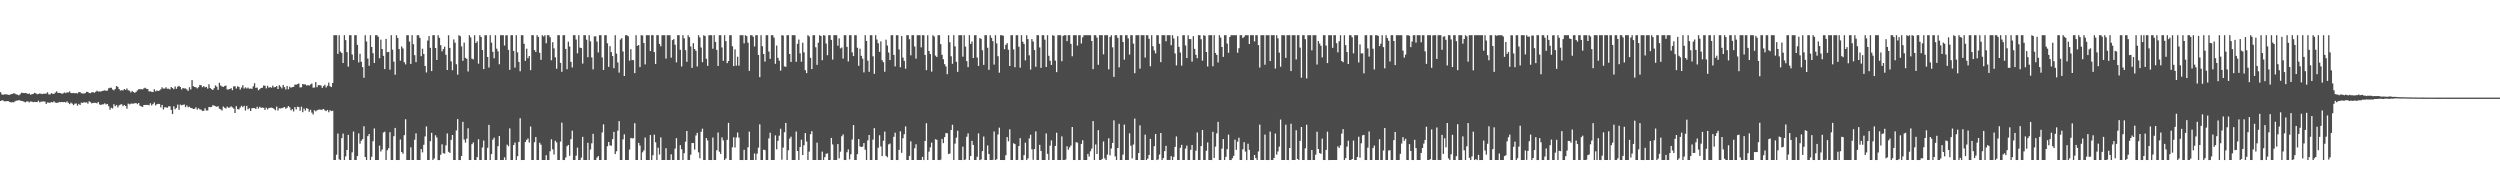 <?xml version="1.0" encoding="UTF-8"?>
<svg xmlns="http://www.w3.org/2000/svg" width="1920" height="150">
  <path d="M0 70.807h1v6.775H0zM1 72.537h1v4.472H1zM2 72.771h1v4.488H2zM3 72.421h1v5.438H3zM4 72.471h1v5.287H4zM5 72.551h1v5.106H5zM6 72.819h1v4.905H6zM7 72.871h1v5.445H7zM8 72.269h1v6.367H8zM9 72.137h1v6.354H9zM10 71.681h1v6.926H10zM11 71.864h1v5.985H11zM12 72.478h1v4.788H12zM13 72.707h1v4.630H13zM14 73.217h1v3.630H14zM15 72.375h1v4.896H15zM16 71.230h1v6.230H16zM17 71.347h1v6.301H17zM18 71.546h1v6.633H18zM19 71.370h1v7.237H19zM20 71.640h1v6.297H20zM21 72.171h1v5.722H21zM22 71.798h1v6.839H22zM23 72.755h1v5.125H23zM24 72.354h1v5.750H24zM25 72.171h1v6.308H25zM26 71.294h1v6.919H26zM27 71.645h1v6.711H27zM28 72.379h1v6.056H28zM29 72.162h1v5.148H29zM30 71.777h1v6.791H30zM31 72.011h1v6.095H31zM32 72.224h1v5.745H32zM33 71.928h1v5.942H33zM34 71.992h1v6.026H34zM35 71.809h1v7.990H35zM36 70.933h1v7.775H36zM37 72.432h1v6.429H37zM38 72.533h1v6.347H38zM39 71.514h1v6.862H39zM40 72.052h1v6.583H40zM41 72.082h1v5.729H41zM42 71.098h1v7.718H42zM43 70.159h1v8.844H43zM44 71.308h1v7.603H44zM45 71.324h1v6.944H45zM46 71.468h1v7.072H46zM47 72.041h1v6.292H47zM48 71.697h1v6.784H48zM49 71.027h1v7.304H49zM50 71.539h1v7.189H50zM51 70.921h1v6.969H51zM52 71.024h1v8.002H52zM53 70.242h1v9.716H53zM54 71.455h1v7.352H54zM55 71.512h1v8.091H55zM56 71.349h1v9.382H56zM57 71.702h1v7.958H57zM58 71.416h1v7.979H58zM59 71.780h1v9.364H59zM60 70.773h1v9.018H60zM61 70.738h1v9.899H61zM62 71.603h1v7.228H62zM63 71.786h1v7.278H63zM64 71.848h1v6.647H64zM65 71.512h1v7.281H65zM66 70.553h1v8.054H66zM67 70.596h1v9.039H67zM68 71.464h1v6.329H68zM69 71.601h1v6.866H69zM70 70.880h1v8.517H70zM71 70.745h1v8.308H71zM72 71.274h1v7.668H72zM73 70.491h1v8.469H73zM74 69.644h1v9.709H74zM75 70.274h1v7.993H75zM76 70.235h1v10.002H76zM77 70.271h1v10.364H77zM78 69.884h1v10.224H78zM79 69.610h1v10.501H79zM80 69.340h1v10.020H80zM81 69.795h1v10.458H81zM82 69.511h1v10.293H82zM83 67.834h1v13.717H83zM84 67.385h1v16.873H84zM85 67.355h1v15.399H85zM86 68.729h1v14.580H86zM87 69.374h1v10.636H87zM88 68.278h1v13.314H88zM89 66.099h1v14.568H89zM90 66.710h1v15.749H90zM91 68.417h1v12.534H91zM92 69.537h1v10.721H92zM93 69.223h1v10.831H93zM94 69.454h1v12.106H94zM95 68.342h1v12.275H95zM96 68.994h1v12.460H96zM97 67.960h1v15.507H97zM98 69.333h1v10.220H98zM99 69.695h1v10.464H99zM100 71.036h1v8.572H100zM101 69.830h1v9.730H101zM102 70.656h1v8.913H102zM103 71.315h1v8.061H103zM104 70.569h1v8.556H104zM105 69.468h1v10.510H105zM106 68.532h1v10.590H106zM107 68.497h1v12.687H107zM108 68.520h1v13.170H108zM109 68.637h1v13.529H109zM110 67.877h1v12.829H110zM111 67.401h1v13.184H111zM112 68.216h1v12.355H112zM113 68.443h1v12.147H113zM114 70.205h1v10.632H114zM115 70.118h1v9.174H115zM116 70.480h1v10.448H116zM117 70.720h1v9.265H117zM118 68.500h1v10.153H118zM119 70.168h1v10.767H119zM120 69.502h1v10.565H120zM121 69.875h1v9.901H121zM122 69.495h1v10.318H122zM123 68.589h1v13.898H123zM124 67.049h1v13.543H124zM125 68.028h1v16.045H125zM126 67.994h1v14.408H126zM127 67.003h1v15.415H127zM128 68.124h1v14.676H128zM129 68.076h1v13.660H129zM130 68.635h1v13.000H130zM131 66.833h1v17.528H131zM132 67.630h1v19.975H132zM133 68.484h1v13.158H133zM134 66.405h1v17.535H134zM135 68.200h1v14.680H135zM136 66.557h1v13.772H136zM137 65.907h1v18.418H137zM138 66.808h1v13.525H138zM139 68.715h1v12.165H139zM140 67.516h1v12.998H140zM141 67.921h1v12.291H141zM142 67.896h1v14.420H142zM143 68.703h1v12.298H143zM144 69.786h1v12.595H144zM145 66.957h1v15.026H145zM146 68.717h1v14.182H146zM147 61.478h1v21.622H147zM148 66.197h1v17.523H148zM149 66.749h1v16.878H149zM150 67.092h1v15.356H150zM151 67.882h1v16.273H151zM152 66.957h1v16.212H152zM153 65.204h1v18.798H153zM154 65.479h1v18.739H154zM155 66.987h1v18.194H155zM156 66.101h1v18.988H156zM157 67.069h1v16.063H157zM158 66.696h1v18.208H158zM159 68.037h1v16.805H159zM160 64.712h1v17.459H160zM161 67.646h1v14.671H161zM162 68.518h1v13.591H162zM163 69.106h1v11.694H163zM164 67.724h1v13.419H164zM165 65.648h1v15.987H165zM166 66.566h1v15.472H166zM167 69.015h1v12.529H167zM168 63.547h1v19.906H168zM169 65.673h1v18.343H169zM170 66.383h1v18.462H170zM171 66.779h1v15.060H171zM172 66.122h1v16.635H172zM173 65.673h1v17.654H173zM174 68.713h1v13.216H174zM175 68.722h1v14.010H175zM176 68.374h1v14.170H176zM177 67.699h1v13.955H177zM178 69.267h1v13.232H178zM179 66.309h1v17.033H179zM180 66.275h1v20.517H180zM181 68.012h1v13.497H181zM182 66.298h1v17.450H182zM183 66.758h1v17.299H183zM184 68.758h1v13.779H184zM185 67.250h1v14.010H185zM186 65.412h1v16.940H186zM187 67.994h1v13.271H187zM188 67.085h1v17.825H188zM189 67.976h1v13.337H189zM190 67.278h1v16.658H190zM191 68.193h1v14.973H191zM192 67.921h1v17.317H192zM193 68.246h1v14.850H193zM194 66.289h1v16.699H194zM195 63.908h1v19.084H195zM196 67.479h1v16.301H196zM197 67.202h1v14.806H197zM198 69.315h1v14.136H198zM199 68.470h1v13.531H199zM200 67.570h1v15.278H200zM201 67.378h1v15.207H201zM202 65.630h1v17.187H202zM203 65.852h1v18.558H203zM204 67.907h1v14.756H204zM205 65.907h1v18.118H205zM206 67.316h1v15.740H206zM207 66.845h1v15.905H207zM208 67.362h1v15.328H208zM209 65.746h1v17.194H209zM210 67.133h1v16.541H210zM211 66.838h1v17.917H211zM212 66.115h1v15.768H212zM213 68.367h1v16.502H213zM214 65.433h1v17.718H214zM215 66.570h1v16.708H215zM216 67.884h1v15.168H216zM217 65.250h1v17.450H217zM218 66.902h1v15.285H218zM219 68.717h1v14.781H219zM220 66.016h1v16.798H220zM221 68.568h1v12.907H221zM222 66.541h1v15.868H222zM223 67.399h1v17.354H223zM224 66.868h1v16.976H224zM225 66.719h1v18.871H225zM226 64.986h1v17.267H226zM227 65.012h1v18.983H227zM228 64.625h1v17.306H228zM229 64.082h1v18.162H229zM230 67.142h1v17.903H230zM231 67.017h1v14.902H231zM232 64.529h1v21.648H232zM233 64.877h1v18.452H233zM234 64.771h1v20.155H234zM235 65.689h1v17.340H235zM236 65.376h1v18.230H236zM237 65.760h1v20.050H237zM238 64.872h1v19.450H238zM239 64.156h1v22.348H239zM240 67.314h1v20.631H240zM241 67.223h1v17.448H241zM242 63.039h1v22.458H242zM243 66.978h1v17.743H243zM244 65.451h1v18.844H244zM245 65.376h1v18.732H245zM246 65.630h1v18.688H246zM247 67.488h1v16.708H247zM248 66.099h1v17.580H248zM249 65.089h1v19.627H249zM250 67.168h1v18.178H250zM251 65.845h1v18.604H251zM252 63.448h1v22.790H252zM253 66.183h1v18.521H253zM254 66.866h1v18.494H254zM255 63.748h1v21.309H255zM256 27.038h1v95.840H256zM257 27.026h1v95.867H257zM258 27.038h1v91.809H258zM259 41.382h1v61.196H259zM260 27.052h1v95.345H260zM261 39.592h1v83.313H261zM262 40.704h1v65.357H262zM263 48.386h1v54.222H263zM264 27.036h1v95.863H264zM265 30.837h1v89.257H265zM266 40.027h1v75.165H266zM267 51.176h1v52.414H267zM268 27.026h1v95.876H268zM269 27.033h1v95.872H269zM270 41.872h1v75.121H270zM271 46.062h1v54.975H271zM272 27.029h1v95.863H272zM273 27.040h1v95.851H273zM274 34.481h1v85.400H274zM275 47.910h1v54.527H275zM276 41.313h1v69.035H276zM277 47.472h1v60.553H277zM278 51.540h1v55.314H278zM279 59.713h1v37.276H279zM280 27.040h1v93.535H280zM281 31.840h1v91.058H281zM282 44.927h1v59.647H282zM283 50.560h1v52.343H283zM284 27.029h1v95.851H284zM285 36.111h1v84.274H285zM286 40.837h1v67.584H286zM287 48.390h1v50.276H287zM288 27.047h1v95.849H288zM289 27.029h1v95.865H289zM290 28.207h1v94.686H290zM291 44.687h1v67.159H291zM292 30.487h1v85.888H292zM293 37.610h1v77.236H293zM294 42.838h1v58.949H294zM295 53.041h1v48.061H295zM296 29.828h1v93.070H296zM297 40.050h1v75.334H297zM298 39.851h1v73.997H298zM299 53.490h1v48.038H299zM300 27.033h1v95.858H300zM301 38.164h1v84.730H301zM302 47.351h1v57.236H302zM303 57.394h1v40.853H303zM304 27.040h1v95.853H304zM305 29.132h1v93.775H305zM306 37.665h1v85.224H306zM307 46.607h1v60.553H307zM308 35.710h1v81.077H308zM309 37.200h1v80.846H309zM310 47.791h1v56.035H310zM311 49.461h1v42.130H311zM312 27.045h1v95.840H312zM313 27.042h1v95.858H313zM314 31.879h1v90.994H314zM315 49.097h1v64.030H315zM316 27.045h1v95.858H316zM317 33.939h1v88.950H317zM318 42.405h1v64.927H318zM319 47.729h1v54.728H319zM320 27.036h1v95.860H320zM321 27.020h1v95.883H321zM322 29.070h1v93.832H322zM323 43.167h1v71.333H323zM324 37.450h1v79.596H324zM325 41.483h1v69.715H325zM326 50.713h1v54.055H326zM327 55.641h1v41.492H327zM328 31.153h1v91.738H328zM329 27.724h1v95.164H329zM330 36.742h1v71.681H330zM331 54.561h1v47.484H331zM332 27.045h1v95.860H332zM333 27.038h1v94.659H333zM334 36.871h1v67.030H334zM335 46.033h1v59.596H335zM336 27.031h1v95.876H336zM337 29.047h1v93.860H337zM338 34.689h1v84.130H338zM339 39.496h1v71.372H339zM340 37.660h1v79.960H340zM341 35.838h1v82.155H341zM342 42.080h1v69.578H342zM343 53.773h1v48.704H343zM344 27.065h1v89.541H344zM345 36.790h1v80.642H345zM346 47.086h1v60.347H346zM347 53.893h1v49.796H347zM348 30.274h1v92.626H348zM349 32.778h1v90.111H349zM350 49.352h1v50.855H350zM351 57.355h1v34.117H351zM352 27.045h1v95.835H352zM353 27.807h1v95.103H353zM354 35.612h1v84.194H354zM355 46.717h1v46.900H355zM356 32.703h1v74.460H356zM357 44.433h1v65.094H357zM358 45.220h1v61.288H358zM359 54.906h1v43.595H359zM360 27.038h1v95.858H360zM361 28.718h1v94.178H361zM362 45.042h1v65.721H362zM363 45.607h1v63.734H363zM364 27.072h1v95.792H364zM365 33.085h1v89.811H365zM366 31.744h1v88.941H366zM367 48.873h1v58.097H367zM368 27.024h1v95.888H368zM369 28.404h1v94.498H369zM370 38.411h1v74.860H370zM371 53.059h1v54.870H371zM372 27.061h1v95.835H372zM373 27.045h1v95.856H373zM374 43.787h1v69.727H374zM375 51.888h1v44.007H375zM376 27.038h1v95.856H376zM377 32.737h1v85.586H377zM378 39.784h1v67.532H378zM379 44.737h1v60.986H379zM380 27.042h1v95.856H380zM381 37.363h1v85.526H381zM382 39.407h1v72.890H382zM383 49.381h1v55.094H383zM384 27.040h1v95.853H384zM385 27.049h1v95.840H385zM386 27.036h1v95.847H386zM387 34.980h1v85.865H387zM388 27.182h1v95.700H388zM389 27.045h1v84.036H389zM390 38.278h1v74.059H390zM391 53.650h1v44.939H391zM392 27.015h1v95.858H392zM393 27.045h1v95.849H393zM394 39.116h1v72.313H394zM395 51.929h1v57.511H395zM396 27.052h1v95.840H396zM397 40.247h1v79.694H397zM398 47.566h1v61.427H398zM399 54.710h1v36.134H399zM400 27.029h1v95.879H400zM401 27.026h1v95.876H401zM402 33.659h1v89.227H402zM403 46.683h1v62.425H403zM404 37.383h1v70.031H404zM405 44.698h1v61.624H405zM406 43.021h1v66.431H406zM407 53.858h1v43.343H407zM408 27.040h1v95.847H408zM409 27.031h1v95.863H409zM410 38.381h1v70.830H410zM411 39.931h1v65.309H411zM412 27.045h1v95.849H412zM413 28.363h1v94.533H413zM414 40.533h1v69.065H414zM415 45.971h1v65.190H415zM416 27.042h1v95.835H416zM417 28.008h1v94.885H417zM418 27.038h1v95.867H418zM419 33.218h1v85.952H419zM420 27.045h1v95.858H420zM421 27.042h1v95.844H421zM422 28.596h1v87.593H422zM423 46.298h1v60.654H423zM424 32.419h1v82.244H424zM425 37.164h1v81.445H425zM426 44.037h1v64.039H426zM427 52.817h1v56.561H427zM428 27.040h1v95.863H428zM429 27.024h1v95.860H429zM430 48.278h1v60.455H430zM431 55.126h1v39.107H431zM432 27.029h1v95.881H432zM433 27.029h1v95.867H433zM434 37.596h1v83.409H434zM435 53.183h1v59.148H435zM436 32.059h1v79.253H436zM437 35.742h1v83.894H437zM438 47.539h1v59.342H438zM439 51.803h1v48.566H439zM440 27.029h1v95.867H440zM441 27.026h1v95.876H441zM442 30.384h1v89.165H442zM443 40.956h1v72.437H443zM444 27.040h1v95.853H444zM445 36.617h1v86.268H445zM446 36.919h1v84.123H446zM447 48.848h1v56.282H447zM448 27.056h1v95.835H448zM449 27.042h1v95.844H449zM450 30.482h1v92.397H450zM451 43.936h1v65.744H451zM452 27.033h1v95.863H452zM453 31.764h1v83.077H453zM454 44.099h1v65.968H454zM455 53.309h1v49.521H455zM456 27.905h1v94.984H456zM457 27.926h1v94.972H457zM458 31.924h1v89.115H458zM459 40.308h1v79.539H459zM460 27.052h1v95.847H460zM461 27.031h1v95.833H461zM462 44.135h1v57.607H462zM463 53.737h1v41.762H463zM464 27.033h1v95.865H464zM465 27.029h1v95.867H465zM466 33.266h1v79.056H466zM467 51.368h1v57.694H467zM468 35.431h1v76.227H468zM469 40.063h1v71.844H469zM470 43.060h1v63.792H470zM471 52.357h1v48.905H471zM472 27.038h1v91.310H472zM473 41.167h1v74.982H473zM474 47.992h1v52.345H474zM475 55.781h1v37.273H475zM476 30.375h1v92.525H476zM477 29.272h1v93.608H477zM478 39.512h1v67.538H478zM479 58.353h1v44.820H479zM480 27.040h1v95.863H480zM481 27.029h1v95.874H481zM482 27.830h1v95.071H482zM483 46.527h1v68.314H483zM484 37.795h1v68.163H484zM485 46.115h1v60.249H485zM486 46.177h1v59.951H486zM487 56.177h1v38.438H487zM488 27.038h1v95.863H488zM489 35.172h1v87.726H489zM490 34.628h1v75.089H490zM491 51.489h1v60.265H491zM492 27.045h1v95.858H492zM493 27.262h1v89.747H493zM494 33.002h1v82.521H494zM495 49.480h1v56.172H495zM496 27.029h1v95.872H496zM497 27.033h1v95.865H497zM498 27.042h1v95.842H498zM499 39.205h1v64.520H499zM500 27.054h1v95.837H500zM501 27.038h1v92.141H501zM502 39.977h1v63.455H502zM503 49.123h1v60.141H503zM504 27.036h1v95.865H504zM505 27.038h1v86.364H505zM506 33.723h1v84.966H506zM507 35.607h1v69.939H507zM508 27.061h1v95.812H508zM509 27.029h1v95.858H509zM510 27.036h1v95.865H510zM511 45.026h1v68.793H511zM512 27.042h1v95.853H512zM513 27.040h1v95.858H513zM514 27.061h1v95.821H514zM515 44.307h1v74.213H515zM516 30.755h1v92.132H516zM517 29.981h1v92.903H517zM518 34.346h1v79.818H518zM519 47.887h1v58.218H519zM520 27.038h1v95.842H520zM521 27.026h1v95.874H521zM522 38.239h1v73.244H522zM523 51.043h1v63.560H523zM524 27.047h1v95.844H524zM525 29.430h1v88.241H525zM526 38.567h1v70.242H526zM527 47.443h1v53.169H527zM528 27.029h1v95.865H528zM529 28.562h1v94.341H529zM530 35.676h1v83.176H530zM531 52.098h1v57.735H531zM532 33.112h1v76.767H532zM533 37.642h1v77.195H533zM534 39.038h1v64.980H534zM535 51.036h1v50.999H535zM536 27.029h1v89.946H536zM537 28.793h1v92.734H537zM538 36.484h1v64.677H538zM539 47.724h1v51.109H539zM540 27.026h1v95.860H540zM541 27.690h1v95.206H541zM542 45.179h1v60.860H542zM543 50.608h1v57.246H543zM544 27.054h1v95.849H544zM545 27.042h1v95.856H545zM546 27.042h1v95.865H546zM547 37.413h1v68.237H547zM548 27.040h1v95.851H548zM549 32.208h1v90.685H549zM550 38.335h1v77.087H550zM551 50.654h1v51.118H551zM552 27.049h1v89.479H552zM553 27.040h1v91.182H553zM554 36.468h1v69.065H554zM555 46.692h1v61.148H555zM556 27.049h1v95.842H556zM557 31.606h1v90.076H557zM558 48.484h1v58.949H558zM559 46.832h1v47.509H559zM560 27.029h1v95.867H560zM561 27.024h1v95.881H561zM562 35.520h1v77.637H562zM563 50.743h1v54.703H563zM564 37.862h1v75.458H564zM565 50.359h1v55.190H565zM566 43.549h1v58.248H566zM567 50.457h1v55.229H567zM568 27.038h1v95.858H568zM569 27.036h1v95.869H569zM570 27.029h1v95.879H570zM571 33.270h1v81.800H571zM572 27.045h1v95.849H572zM573 27.699h1v95.203H573zM574 32.783h1v80.331H574zM575 54.417h1v46.690H575zM576 27.061h1v95.844H576zM577 27.031h1v95.865H577zM578 28.194h1v94.700H578zM579 35.671h1v82.173H579zM580 27.045h1v95.853H580zM581 27.022h1v91.019H581zM582 42.192h1v71.228H582zM583 59.216h1v36.269H583zM584 27.068h1v95.819H584zM585 35.463h1v87.421H585zM586 41.473h1v73.480H586zM587 47.317h1v67.985H587zM588 27.052h1v95.847H588zM589 27.031h1v95.853H589zM590 39.567h1v66.698H590zM591 45.225h1v56.703H591zM592 27.022h1v95.883H592zM593 27.026h1v95.872H593zM594 28.910h1v93.981H594zM595 48.983h1v54.993H595zM596 34.994h1v79.708H596zM597 44.417h1v63.737H597zM598 46.662h1v57.532H598zM599 54.288h1v44.604H599zM600 27.036h1v95.609H600zM601 27.264h1v86.119H601zM602 50.974h1v50.624H602zM603 51.345h1v43.048H603zM604 27.047h1v95.831H604zM605 27.024h1v88.396H605zM606 41.448h1v64.982H606zM607 47.559h1v57.385H607zM608 27.038h1v95.858H608zM609 27.029h1v95.867H609zM610 27.024h1v95.869H610zM611 47.482h1v53.549H611zM612 33.630h1v82.356H612zM613 30.341h1v92.553H613zM614 40.984h1v71.931H614zM615 47.379h1v59.951H615zM616 32.819h1v86.256H616zM617 40.199h1v71.386H617zM618 53.922h1v48.267H618zM619 56.161h1v52.512H619zM620 27.049h1v95.851H620zM621 27.940h1v88.483H621zM622 44.378h1v58.708H622zM623 53.034h1v47.731H623zM624 27.024h1v95.867H624zM625 27.033h1v95.860H625zM626 36.287h1v86.600H626zM627 49.809h1v59.750H627zM628 32.840h1v90.056H628zM629 27.029h1v95.867H629zM630 27.658h1v95.238H630zM631 46.236h1v70.219H631zM632 27.031h1v95.872H632zM633 27.340h1v93.317H633zM634 33.458h1v84.666H634zM635 42.382h1v75.398H635zM636 27.042h1v95.860H636zM637 27.042h1v95.851H637zM638 30.679h1v75.252H638zM639 45.786h1v65.165H639zM640 27.047h1v95.856H640zM641 27.040h1v95.849H641zM642 27.031h1v95.805H642zM643 35.090h1v75.561H643zM644 29.480h1v92.111H644zM645 37.161h1v79.328H645zM646 36.447h1v68.211H646zM647 45.003h1v58.223H647zM648 27.036h1v95.856H648zM649 27.040h1v95.872H649zM650 35.973h1v80.958H650zM651 47.134h1v67.628H651zM652 27.036h1v95.359H652zM653 27.036h1v91.427H653zM654 40.219h1v66.941H654zM655 43.053h1v52.984H655zM656 27.024h1v95.876H656zM657 27.040h1v95.860H657zM658 36.637h1v81.745H658zM659 50.542h1v56.243H659zM660 37.422h1v75.037H660zM661 42.865h1v70.095H661zM662 45.028h1v67.573H662zM663 55.625h1v54.268H663zM664 27.052h1v87.948H664zM665 31.462h1v91.427H665zM666 46.614h1v61.219H666zM667 55.131h1v48.528H667zM668 27.033h1v95.858H668zM669 27.040h1v95.858H669zM670 43.268h1v63.977H670zM671 56.733h1v41.670H671zM672 27.038h1v95.849H672zM673 30.338h1v92.558H673zM674 33.247h1v80.202H674zM675 39.848h1v64.059H675zM676 31.812h1v80.672H676zM677 46.214h1v73.688H677zM678 47.768h1v60.338H678zM679 55.067h1v45.985H679zM680 30.441h1v89.285H680zM681 34.991h1v85.732H681zM682 40.340h1v70.557H682zM683 46.113h1v64.137H683zM684 27.045h1v95.847H684zM685 27.033h1v95.863H685zM686 42.144h1v62.901H686zM687 50.995h1v50.887H687zM688 27.033h1v95.867H688zM689 27.036h1v95.876H689zM690 37.967h1v77.151H690zM691 51.656h1v49.139H691zM692 27.647h1v89.774H692zM693 44.220h1v61.993H693zM694 46.740h1v56.307H694zM695 52.730h1v44.339H695zM696 27.022h1v95.872H696zM697 27.036h1v95.865H697zM698 30.087h1v89.630H698zM699 42.503h1v66.064H699zM700 27.020h1v95.879H700zM701 27.031h1v95.858H701zM702 35.660h1v78.200H702zM703 45.019h1v65.778H703zM704 27.052h1v95.842H704zM705 27.045h1v95.844H705zM706 27.045h1v95.833H706zM707 36.399h1v86.483H707zM708 27.033h1v93.427H708zM709 27.047h1v95.860H709zM710 42.188h1v66.090H710zM711 53.870h1v40.732H711zM712 27.068h1v95.808H712zM713 39.143h1v77.353H713zM714 41.501h1v71.693H714zM715 54.987h1v54.531H715zM716 27.033h1v95.863H716zM717 27.997h1v94.892H717zM718 42.714h1v64.172H718zM719 43.787h1v63.641H719zM720 27.029h1v95.874H720zM721 27.022h1v95.890H721zM722 33.904h1v88.701H722zM723 42.105h1v64.600H723zM724 45.534h1v64.417H724zM725 49.278h1v56.058H725zM726 50.979h1v51.242H726zM727 56.989h1v45.300H727zM728 27.042h1v91.290H728zM729 32.437h1v85.490H729zM730 43.201h1v56.653H730zM731 49.020h1v46.815H731zM732 27.058h1v95.837H732zM733 35.575h1v74.723H733zM734 47.459h1v58.216H734zM735 55.209h1v45.197H735zM736 27.033h1v95.860H736zM737 27.031h1v95.872H737zM738 27.029h1v95.879H738zM739 43.540h1v69.079H739zM740 27.038h1v95.856H740zM741 35.815h1v86.691H741zM742 46.930h1v58.083H742zM743 51.567h1v50.874H743zM744 27.040h1v95.828H744zM745 33.746h1v86.064H745zM746 31.853h1v76.325H746zM747 44.545h1v66.767H747zM748 27.029h1v95.865H748zM749 27.040h1v95.847H749zM750 44.195h1v76.213H750zM751 50.638h1v51.801H751zM752 29.187h1v93.725H752zM753 29.887h1v92.596H753zM754 38.619h1v77.442H754zM755 49.800h1v55.046H755zM756 27.054h1v95.840H756zM757 27.038h1v95.865H757zM758 36.653h1v75.048H758zM759 53.636h1v64.668H759zM760 27.033h1v95.858H760zM761 29.052h1v93.846H761zM762 31.588h1v91.177H762zM763 49.626h1v51.338H763zM764 27.054h1v95.828H764zM765 33.330h1v88.992H765zM766 43.163h1v60.123H766zM767 55.795h1v42.254H767zM768 27.049h1v95.844H768zM769 27.036h1v95.860H769zM770 27.461h1v95.446H770zM771 37.786h1v85.098H771zM772 34.433h1v84.828H772zM773 33.142h1v72.114H773zM774 38.191h1v70.340H774zM775 50.679h1v48.637H775zM776 27.042h1v95.833H776zM777 27.058h1v95.842H777zM778 37.960h1v72.057H778zM779 51.622h1v59.097H779zM780 27.045h1v95.860H780zM781 27.038h1v95.815H781zM782 35.834h1v76.334H782zM783 51.965h1v54.131H783zM784 27.040h1v95.853H784zM785 32.046h1v90.864H785zM786 33.758h1v85.380H786zM787 46.335h1v63.245H787zM788 27.045h1v95.847H788zM789 29.990h1v91.642H789zM790 42.483h1v63.789H790zM791 53.426h1v50.047H791zM792 29.981h1v84.743H792zM793 31.911h1v90.811H793zM794 38.473h1v76.005H794zM795 51.306h1v49.633H795zM796 27.036h1v95.860H796zM797 27.040h1v95.858H797zM798 36.449h1v74.799H798zM799 52.142h1v63.778H799zM800 27.033h1v95.849H800zM801 27.031h1v95.860H801zM802 30.448h1v92.438H802zM803 51.466h1v51.020H803zM804 27.036h1v91.148H804zM805 42.840h1v80.045H805zM806 46.639h1v65.250H806zM807 49.855h1v57.960H807zM808 27.038h1v95.853H808zM809 27.502h1v95.393H809zM810 46.536h1v65.552H810zM811 55.387h1v46.539H811zM812 27.026h1v95.872H812zM813 27.038h1v95.849H813zM814 27.026h1v95.872H814zM815 47.012h1v57.719H815zM816 27.544h1v95.359H816zM817 27.026h1v95.879H817zM818 27.031h1v95.510H818zM819 31.586h1v80.736H819zM820 27.029h1v87.991H820zM821 27.033h1v86.160H821zM822 33.669h1v78.115H822zM823 43.192h1v54.362H823zM824 27.038h1v95.826H824zM825 27.026h1v95.885H825zM826 27.024h1v82.173H826zM827 34.987h1v74.588H827zM828 27.026h1v95.872H828zM829 27.022h1v95.883H829zM830 33.373h1v77.177H830zM831 28.656h1v79.058H831zM832 27.040h1v95.831H832zM833 27.040h1v95.858H833zM834 27.040h1v95.860H834zM835 27.042h1v91.106H835zM836 27.033h1v93.230H836zM837 27.036h1v89.152H837zM838 31.492h1v82.608H838zM839 53.114h1v39.855H839zM840 27.045h1v95.849H840zM841 27.033h1v83.908H841zM842 28.873h1v89.408H842zM843 49.752h1v50.258H843zM844 27.033h1v95.856H844zM845 27.029h1v95.874H845zM846 27.029h1v94.961H846zM847 41.707h1v66.932H847zM848 27.029h1v94.565H848zM849 27.031h1v95.869H849zM850 27.029h1v91.692H850zM851 53.265h1v52.966H851zM852 28.340h1v90.999H852zM853 27.036h1v87.030H853zM854 36.369h1v73.418H854zM855 59.040h1v33.394H855zM856 27.038h1v93.056H856zM857 27.033h1v95.858H857zM858 29.066h1v84.586H858zM859 51.762h1v43.341H859zM860 27.038h1v95.863H860zM861 27.031h1v95.858H861zM862 32.197h1v86.520H862zM863 45.840h1v49.855H863zM864 27.029h1v95.872H864zM865 27.026h1v95.869H865zM866 29.503h1v93.393H866zM867 41.895h1v60.546H867zM868 27.026h1v84.874H868zM869 27.038h1v94.629H869zM870 33.495h1v77.511H870zM871 56.234h1v34.829H871zM872 27.040h1v95.851H872zM873 27.031h1v95.865H873zM874 27.042h1v90.523H874zM875 52.679h1v43.586H875zM876 27.026h1v95.849H876zM877 27.026h1v95.869H877zM878 27.024h1v95.874H878zM879 44.250h1v59.150H879zM880 27.038h1v95.860H880zM881 27.026h1v94.755H881zM882 29.775h1v89.236H882zM883 50.869h1v55.788H883zM884 27.040h1v95.837H884zM885 35.534h1v87.366H885zM886 38.715h1v73.560H886zM887 41.025h1v61.903H887zM888 27.047h1v95.863H888zM889 27.045h1v95.432H889zM890 33.652h1v85.069H890zM891 47.704h1v54.435H891zM892 27.026h1v95.860H892zM893 27.033h1v94.366H893zM894 27.038h1v89.051H894zM895 31.709h1v80.257H895zM896 27.047h1v95.849H896zM897 27.047h1v95.801H897zM898 27.042h1v95.831H898zM899 34.733h1v85.167H899zM900 27.036h1v95.858H900zM901 29.544h1v90.935H901zM902 41.061h1v71.738H902zM903 50.212h1v54.607H903zM904 27.779h1v95.080H904zM905 36.001h1v86.879H905zM906 40.372h1v73.116H906zM907 50.384h1v60.864H907zM908 27.029h1v95.869H908zM909 27.038h1v95.849H909zM910 34.937h1v79.163H910zM911 44.529h1v67.303H911zM912 27.029h1v95.869H912zM913 30.013h1v92.885H913zM914 30.052h1v84.972H914zM915 47.319h1v64.043H915zM916 27.740h1v95.144H916zM917 37.509h1v85.377H917zM918 42.089h1v73.613H918zM919 44.687h1v57.058H919zM920 27.045h1v95.856H920zM921 27.022h1v95.863H921zM922 30.132h1v82.068H922zM923 46.525h1v53.329H923zM924 27.049h1v95.835H924zM925 27.477h1v95.419H925zM926 39.922h1v75.822H926zM927 51.041h1v58.351H927zM928 27.042h1v95.856H928zM929 27.029h1v95.863H929zM930 27.038h1v95.872H930zM931 50.885h1v50.329H931zM932 27.036h1v94.254H932zM933 40.638h1v71.970H933zM934 42.171h1v60.294H934zM935 47.955h1v45.621H935zM936 27.015h1v95.885H936zM937 28.853h1v94.038H937zM938 36.081h1v78.040H938zM939 43.698h1v63.130H939zM940 27.029h1v95.867H940zM941 27.038h1v93.418H941zM942 33.481h1v81.093H942zM943 40.562h1v62.817H943zM944 28.413h1v94.444H944zM945 27.031h1v95.876H945zM946 27.017h1v94.556H946zM947 27.036h1v92.651H947zM948 27.038h1v80.246H948zM949 27.045h1v88.049H949zM950 40.521h1v68.294H950zM951 37.035h1v68.754H951zM952 27.031h1v95.863H952zM953 27.026h1v95.872H953zM954 29.258h1v85.423H954zM955 28.278h1v80.942H955zM956 27.024h1v89.392H956zM957 27.031h1v95.879H957zM958 27.036h1v83.343H958zM959 33.804h1v81.262H959zM960 27.042h1v95.844H960zM961 27.026h1v95.869H961zM962 27.029h1v95.876H962zM963 31.780h1v87.252H963zM964 27.040h1v94.421H964zM965 27.031h1v95.867H965zM966 34.662h1v81.672H966zM967 51.855h1v43.858H967zM968 27.033h1v95.858H968zM969 27.031h1v95.851H969zM970 27.040h1v95.849H970zM971 49.704h1v53.668H971zM972 27.031h1v95.863H972zM973 27.033h1v95.876H973zM974 27.031h1v95.867H974zM975 46.875h1v54.172H975zM976 27.033h1v95.851H976zM977 27.026h1v95.876H977zM978 27.020h1v94.318H978zM979 52.634h1v49.924H979zM980 27.045h1v91.690H980zM981 29.455h1v86.870H981zM982 40.416h1v72.160H982zM983 51.270h1v40.551H983zM984 27.017h1v95.883H984zM985 27.026h1v95.867H985zM986 27.120h1v95.773H986zM987 44.451h1v51.315H987zM988 27.038h1v95.863H988zM989 27.026h1v95.881H989zM990 27.054h1v86.609H990zM991 54.568h1v40.457H991zM992 27.029h1v95.856H992zM993 27.029h1v95.869H993zM994 27.029h1v95.872H994zM995 45.655h1v54.387H995zM996 27.029h1v95.027H996zM997 27.029h1v95.869H997zM998 36.575h1v71.619H998zM999 59.637h1v37.898H999zM1000 27.038h1v95.856H1000zM1001 27.031h1v95.860H1001zM1002 30.112h1v83.830H1002zM1003 60.201h1v35.607H1003zM1004 27.038h1v95.863H1004zM1005 27.031h1v95.881H1005zM1006 27.029h1v95.867H1006zM1007 38.672h1v76.543H1007zM1008 27.022h1v95.874H1008zM1009 27.036h1v95.860H1009zM1010 27.029h1v91.756H1010zM1011 49.587h1v51.585H1011zM1012 31.467h1v82.988H1012zM1013 33.430h1v84.112H1013zM1014 35.193h1v82.931H1014zM1015 44.076h1v62.377H1015zM1016 27.033h1v95.858H1016zM1017 27.038h1v95.869H1017zM1018 34.943h1v80.230H1018zM1019 48.427h1v52.693H1019zM1020 27.029h1v95.881H1020zM1021 27.029h1v95.879H1021zM1022 27.026h1v95.869H1022zM1023 36.710h1v86.179H1023zM1024 27.047h1v95.815H1024zM1025 27.047h1v95.853H1025zM1026 33.186h1v89.676H1026zM1027 40.171h1v72.272H1027zM1028 31.622h1v81.949H1028zM1029 27.042h1v84.592H1029zM1030 46.873h1v55.710H1030zM1031 47.756h1v51.421H1031zM1032 27.049h1v95.840H1032zM1033 34.666h1v86.838H1033zM1034 39.944h1v72.679H1034zM1035 49.162h1v58.894H1035zM1036 27.045h1v95.853H1036zM1037 27.026h1v95.867H1037zM1038 28.631h1v93.498H1038zM1039 40.945h1v67.033H1039zM1040 27.026h1v95.874H1040zM1041 27.033h1v95.872H1041zM1042 27.040h1v93.521H1042zM1043 47.997h1v57.037H1043zM1044 34.101h1v87.028H1044zM1045 41.034h1v68.996H1045zM1046 40.938h1v62.977H1046zM1047 56.337h1v47.225H1047zM1048 27.038h1v95.869H1048zM1049 27.038h1v95.860H1049zM1050 37.168h1v76.236H1050zM1051 43.462h1v57.491H1051zM1052 27.040h1v95.849H1052zM1053 27.036h1v95.853H1053zM1054 37.427h1v76.300H1054zM1055 53.368h1v58.436H1055zM1056 27.040h1v95.847H1056zM1057 27.040h1v95.858H1057zM1058 27.528h1v95.361H1058zM1059 35.387h1v71.496H1059zM1060 33.559h1v89.344H1060zM1061 27.033h1v95.865H1061zM1062 36.218h1v79.360H1062zM1063 52.492h1v45.829H1063zM1064 27.031h1v95.835H1064zM1065 29.219h1v93.663H1065zM1066 31.284h1v84.306H1066zM1067 47.264h1v68.069H1067zM1068 27.042h1v95.853H1068zM1069 27.045h1v95.849H1069zM1070 31.474h1v76.135H1070zM1071 49.981h1v51.336H1071zM1072 27.038h1v95.853H1072zM1073 27.033h1v95.867H1073zM1074 27.031h1v95.860H1074zM1075 27.038h1v91.070H1075zM1076 27.052h1v83.171H1076zM1077 38.869h1v66.495H1077zM1078 44.218h1v63.904H1078zM1079 41.917h1v64.682H1079zM1080 27.063h1v95.805H1080zM1081 27.022h1v95.888H1081zM1082 27.512h1v83.187H1082zM1083 36.216h1v79.687H1083zM1084 31.881h1v91.022H1084zM1085 27.031h1v95.881H1085zM1086 27.031h1v80.347H1086zM1087 32.716h1v81.065H1087zM1088 27.033h1v95.867H1088zM1089 27.038h1v95.867H1089zM1090 27.033h1v95.865H1090zM1091 32.453h1v85.043H1091zM1092 27.036h1v86.625H1092zM1093 27.063h1v83.221H1093zM1094 39.407h1v68.072H1094zM1095 49.031h1v48.296H1095zM1096 27.040h1v95.858H1096zM1097 27.036h1v95.844H1097zM1098 27.040h1v95.238H1098zM1099 52.094h1v47.351H1099zM1100 27.177h1v95.712H1100zM1101 27.036h1v95.860H1101zM1102 27.029h1v95.869H1102zM1103 45.271h1v52.629H1103zM1104 27.033h1v95.805H1104zM1105 27.029h1v95.867H1105zM1106 27.042h1v95.853H1106zM1107 38.246h1v65.357H1107zM1108 28.182h1v89.983H1108zM1109 27.857h1v78.344H1109zM1110 30.560h1v82.590H1110zM1111 50.294h1v44.193H1111zM1112 27.024h1v94.684H1112zM1113 27.036h1v95.863H1113zM1114 30.233h1v88.248H1114zM1115 51.508h1v52.018H1115zM1116 27.042h1v95.847H1116zM1117 27.031h1v95.860H1117zM1118 31.604h1v88.367H1118zM1119 53.886h1v41.503H1119zM1120 27.036h1v95.860H1120zM1121 27.040h1v95.863H1121zM1122 27.040h1v95.860H1122zM1123 33.547h1v71.217H1123zM1124 29.965h1v85.515H1124zM1125 27.031h1v95.863H1125zM1126 27.896h1v84.469H1126zM1127 47.312h1v47.205H1127zM1128 27.045h1v94.192H1128zM1129 27.033h1v95.860H1129zM1130 27.026h1v93.139H1130zM1131 54.023h1v47.083H1131zM1132 27.033h1v95.853H1132zM1133 27.031h1v95.132H1133zM1134 27.042h1v95.865H1134zM1135 27.040h1v91.882H1135zM1136 27.015h1v95.895H1136zM1137 27.024h1v95.874H1137zM1138 27.020h1v95.885H1138zM1139 38.917h1v69.040H1139zM1140 27.033h1v88.552H1140zM1141 31.116h1v87.666H1141zM1142 42.389h1v67.980H1142zM1143 46.301h1v50.718H1143zM1144 27.033h1v95.869H1144zM1145 27.029h1v95.869H1145zM1146 35.337h1v79.218H1146zM1147 55.215h1v42.593H1147zM1148 27.026h1v95.860H1148zM1149 27.480h1v95.409H1149zM1150 27.036h1v95.860H1150zM1151 27.033h1v90.905H1151zM1152 27.061h1v95.835H1152zM1153 27.036h1v95.860H1153zM1154 28.006h1v94.897H1154zM1155 43.659h1v76.270H1155zM1156 32.183h1v87.060H1156zM1157 41.364h1v67.165H1157zM1158 39.846h1v65.579H1158zM1159 51.297h1v52.094H1159zM1160 27.036h1v95.851H1160zM1161 27.175h1v95.709H1161zM1162 41.071h1v71.674H1162zM1163 51.624h1v57.152H1163zM1164 27.031h1v95.856H1164zM1165 27.033h1v94.524H1165zM1166 35.722h1v76.849H1166zM1167 50.288h1v46.268H1167zM1168 27.033h1v95.872H1168zM1169 27.042h1v95.856H1169zM1170 27.029h1v95.863H1170zM1171 41.794h1v73.753H1171zM1172 27.086h1v95.695H1172zM1173 28.173h1v87.765H1173zM1174 28.116h1v80.388H1174zM1175 49.741h1v53.645H1175zM1176 27.269h1v95.625H1176zM1177 27.274h1v94.089H1177zM1178 37.006h1v78.248H1178zM1179 48.473h1v56.898H1179zM1180 27.040h1v95.872H1180zM1181 27.047h1v95.840H1181zM1182 41.943h1v64.142H1182zM1183 57.042h1v52.288H1183zM1184 27.049h1v95.819H1184zM1185 27.022h1v95.865H1185zM1186 28.997h1v91.205H1186zM1187 39.038h1v74.991H1187zM1188 27.058h1v95.835H1188zM1189 30.645h1v92.253H1189zM1190 35.129h1v76.401H1190zM1191 42.018h1v65.208H1191zM1192 27.205h1v95.684H1192zM1193 27.033h1v95.863H1193zM1194 38.514h1v78.722H1194zM1195 52.883h1v54.504H1195zM1196 27.047h1v95.851H1196zM1197 29.006h1v86.790H1197zM1198 36.612h1v79.493H1198zM1199 46.486h1v54.211H1199zM1200 29.997h1v92.903H1200zM1201 27.026h1v95.876H1201zM1202 27.038h1v92.899H1202zM1203 27.036h1v88.607H1203zM1204 27.040h1v81.123H1204zM1205 29.469h1v78.836H1205zM1206 29.974h1v79.594H1206zM1207 42.815h1v56.667H1207zM1208 27.029h1v95.874H1208zM1209 27.033h1v95.863H1209zM1210 30.691h1v77.268H1210zM1211 31.943h1v78.680H1211zM1212 27.038h1v95.812H1212zM1213 27.029h1v95.876H1213zM1214 30.661h1v74.643H1214zM1215 38.839h1v65.350H1215zM1216 27.042h1v95.856H1216zM1217 27.029h1v95.874H1217zM1218 27.036h1v95.597H1218zM1219 31.510h1v87.669H1219zM1220 27.040h1v91.589H1220zM1221 27.956h1v82.896H1221zM1222 37.711h1v70.200H1222zM1223 52.384h1v42.162H1223zM1224 27.045h1v95.844H1224zM1225 27.029h1v89.182H1225zM1226 27.033h1v95.831H1226zM1227 46.577h1v59.546H1227zM1228 27.033h1v95.819H1228zM1229 27.036h1v95.872H1229zM1230 27.017h1v92.539H1230zM1231 50.484h1v51.162H1231zM1232 27.045h1v95.826H1232zM1233 27.026h1v95.872H1233zM1234 27.029h1v95.863H1234zM1235 48.182h1v52.698H1235zM1236 27.033h1v95.844H1236zM1237 27.033h1v84.460H1237zM1238 34.522h1v75.048H1238zM1239 57.259h1v38.500H1239zM1240 27.022h1v95.865H1240zM1241 27.033h1v95.860H1241zM1242 29.908h1v91.763H1242zM1243 49.324h1v47.257H1243zM1244 27.029h1v95.851H1244zM1245 27.033h1v95.865H1245zM1246 28.741h1v91.024H1246zM1247 47.955h1v49.425H1247zM1248 27.031h1v95.874H1248zM1249 27.033h1v95.872H1249zM1250 27.029h1v95.863H1250zM1251 43.865h1v63.540H1251zM1252 28.841h1v92.157H1252zM1253 27.040h1v90.848H1253zM1254 30.771h1v79.770H1254zM1255 59.612h1v33.062H1255zM1256 27.029h1v95.858H1256zM1257 27.029h1v95.837H1257zM1258 33.069h1v81.688H1258zM1259 57.294h1v37.257H1259zM1260 27.036h1v95.837H1260zM1261 27.031h1v95.876H1261zM1262 27.029h1v95.879H1262zM1263 42.604h1v70.901H1263zM1264 27.036h1v95.851H1264zM1265 27.026h1v95.874H1265zM1266 27.029h1v95.867H1266zM1267 39.267h1v69.038H1267zM1268 27.036h1v95.851H1268zM1269 28.493h1v94.409H1269zM1270 37.340h1v70.399H1270zM1271 48.239h1v50.500H1271zM1272 27.036h1v95.853H1272zM1273 27.022h1v94.791H1273zM1274 33.115h1v85.018H1274zM1275 47.445h1v58.260H1275zM1276 27.031h1v95.869H1276zM1277 27.049h1v95.853H1277zM1278 27.036h1v95.860H1278zM1279 29.807h1v89.168H1279zM1280 27.040h1v95.847H1280zM1281 27.049h1v95.840H1281zM1282 27.058h1v90.493H1282zM1283 38.839h1v73.251H1283zM1284 35.271h1v80.310H1284zM1285 31.723h1v85.787H1285zM1286 41.645h1v64.986H1286zM1287 53.883h1v49.780H1287zM1288 28.315h1v94.551H1288zM1289 42.831h1v78.831H1289zM1290 44.032h1v61.086H1290zM1291 54.533h1v47.372H1291zM1292 27.042h1v95.858H1292zM1293 35.156h1v85.066H1293zM1294 44.568h1v58.209H1294zM1295 45.770h1v46.143H1295zM1296 27.033h1v95.863H1296zM1297 31.590h1v91.294H1297zM1298 38.596h1v81.283H1298zM1299 47.273h1v63.673H1299zM1300 31.961h1v85.540H1300zM1301 30.297h1v87.099H1301zM1302 38.324h1v70.914H1302zM1303 49.525h1v56.863H1303zM1304 27.038h1v87.863H1304zM1305 29.718h1v89.980H1305zM1306 39.688h1v70.665H1306zM1307 45.557h1v55.724H1307zM1308 27.054h1v95.819H1308zM1309 27.047h1v95.851H1309zM1310 45.644h1v68.646H1310zM1311 56.735h1v43.831H1311zM1312 27.047h1v95.831H1312zM1313 27.026h1v95.879H1313zM1314 31.458h1v91.443H1314zM1315 50.256h1v52.707H1315zM1316 27.038h1v85.609H1316zM1317 44.355h1v60.114H1317zM1318 42.746h1v59.502H1318zM1319 45.916h1v54.520H1319zM1320 27.058h1v95.840H1320zM1321 27.038h1v95.858H1321zM1322 36.701h1v68.500H1322zM1323 41.455h1v73.297H1323zM1324 27.036h1v94.869H1324zM1325 28.491h1v94.411H1325zM1326 38.539h1v84.348H1326zM1327 46.365h1v65.186H1327zM1328 27.029h1v95.874H1328zM1329 27.042h1v95.856H1329zM1330 31.393h1v91.493H1330zM1331 38.500h1v68.809H1331zM1332 27.031h1v95.851H1332zM1333 30.434h1v92.448H1333zM1334 43.366h1v60.404H1334zM1335 54.705h1v48.720H1335zM1336 27.045h1v93.883H1336zM1337 27.036h1v95.860H1337zM1338 27.022h1v95.856H1338zM1339 41.890h1v62.663H1339zM1340 27.029h1v95.863H1340zM1341 27.036h1v95.865H1341zM1342 36.774h1v80.862H1342zM1343 46.104h1v56.342H1343zM1344 27.047h1v95.819H1344zM1345 27.040h1v95.844H1345zM1346 27.033h1v95.835H1346zM1347 39.029h1v77.781H1347zM1348 27.544h1v89.303H1348zM1349 29.047h1v87.694H1349zM1350 46.811h1v62.352H1350zM1351 58.573h1v35.742H1351zM1352 27.045h1v95.847H1352zM1353 27.036h1v95.865H1353zM1354 37.170h1v82.068H1354zM1355 40.208h1v75.325H1355zM1356 27.054h1v95.842H1356zM1357 27.029h1v95.858H1357zM1358 38.622h1v68.246H1358zM1359 39.381h1v66.955H1359zM1360 27.029h1v95.876H1360zM1361 27.026h1v95.872H1361zM1362 27.047h1v95.851H1362zM1363 42.689h1v65.142H1363zM1364 32.336h1v90.546H1364zM1365 37.624h1v77.836H1365zM1366 43.330h1v61.574H1366zM1367 51.766h1v53.629H1367zM1368 32.691h1v80.498H1368zM1369 40.462h1v72.313H1369zM1370 46.408h1v59.555H1370zM1371 48.589h1v47.015H1371zM1372 27.038h1v95.851H1372zM1373 27.040h1v91.631H1373zM1374 50.361h1v51.812H1374zM1375 52.494h1v55.032H1375zM1376 27.036h1v95.860H1376zM1377 27.052h1v95.842H1377zM1378 27.029h1v95.869H1378zM1379 40.725h1v64.689H1379zM1380 35.516h1v87.382H1380zM1381 28.203h1v94.691H1381zM1382 42.496h1v67.488H1382zM1383 51.732h1v51.469H1383zM1384 27.036h1v91.962H1384zM1385 40.173h1v72.512H1385zM1386 45.980h1v54.069H1386zM1387 55.302h1v45.236H1387zM1388 27.045h1v95.837H1388zM1389 27.033h1v95.872H1389zM1390 41.142h1v79.747H1390zM1391 46.085h1v57.713H1391zM1392 27.013h1v95.888H1392zM1393 28.249h1v94.659H1393zM1394 39.706h1v78.067H1394zM1395 42.730h1v67.836H1395zM1396 31.835h1v91.029H1396zM1397 35.403h1v87.476H1397zM1398 41.089h1v75.989H1398zM1399 45.534h1v57.996H1399zM1400 27.040h1v95.851H1400zM1401 27.022h1v95.863H1401zM1402 29.844h1v92.834H1402zM1403 40.585h1v67.026H1403zM1404 27.038h1v95.853H1404zM1405 27.033h1v95.865H1405zM1406 27.038h1v74.588H1406zM1407 49.388h1v44.959H1407zM1408 27.052h1v95.815H1408zM1409 27.042h1v95.853H1409zM1410 27.045h1v95.840H1410zM1411 47.539h1v68.985H1411zM1412 27.033h1v95.867H1412zM1413 31.025h1v85.087H1413zM1414 43.105h1v61.958H1414zM1415 43.911h1v61.430H1415zM1416 27.049h1v95.842H1416zM1417 37.656h1v85.229H1417zM1418 36.211h1v86.675H1418zM1419 48.601h1v74.277H1419zM1420 27.045h1v95.860H1420zM1421 27.029h1v95.853H1421zM1422 33.238h1v74.844H1422zM1423 47.097h1v52.135H1423zM1424 27.026h1v95.874H1424zM1425 29.704h1v93.189H1425zM1426 35.481h1v79.669H1426zM1427 46.060h1v51.592H1427zM1428 40.345h1v70.754H1428zM1429 48.848h1v59.361H1429zM1430 42.366h1v68.774H1430zM1431 56.705h1v47.468H1431zM1432 27.038h1v91.997H1432zM1433 29.469h1v87.632H1433zM1434 36.081h1v72.231H1434zM1435 54.700h1v46.028H1435zM1436 27.038h1v95.847H1436zM1437 40.441h1v82.450H1437zM1438 42.751h1v65.817H1438zM1439 58.408h1v38.667H1439zM1440 27.036h1v95.874H1440zM1441 27.026h1v95.876H1441zM1442 27.031h1v90.125H1442zM1443 46.692h1v54.153H1443zM1444 40.315h1v71.464H1444zM1445 50.610h1v52.206H1445zM1446 48.386h1v54.133H1446zM1447 55.822h1v43.096H1447zM1448 30.096h1v91.514H1448zM1449 36.065h1v84.746H1449zM1450 39.100h1v68.740H1450zM1451 53.403h1v52.977H1451zM1452 27.029h1v95.865H1452zM1453 27.036h1v94.487H1453zM1454 28.455h1v85.176H1454zM1455 46.294h1v54.646H1455zM1456 27.020h1v95.874H1456zM1457 31.055h1v91.857H1457zM1458 28.496h1v93.702H1458zM1459 44.366h1v59.546H1459zM1460 27.049h1v95.844H1460zM1461 34.728h1v85.400H1461zM1462 40.892h1v61.615H1462zM1463 52.396h1v49.606H1463zM1464 27.042h1v95.844H1464zM1465 27.681h1v95.217H1465zM1466 27.029h1v89.507H1466zM1467 43.300h1v55.316H1467zM1468 27.036h1v95.865H1468zM1469 27.505h1v95.396H1469zM1470 40.647h1v72.521H1470zM1471 54.462h1v50.615H1471zM1472 27.031h1v95.867H1472zM1473 27.038h1v95.872H1473zM1474 32.087h1v90.813H1474zM1475 40.874h1v80.656H1475zM1476 33.259h1v88.406H1476zM1477 27.038h1v86.055H1477zM1478 42.034h1v63.961H1478zM1479 51.210h1v48.903H1479zM1480 27.052h1v95.819H1480zM1481 27.040h1v95.849H1481zM1482 47.926h1v57.301H1482zM1483 52.803h1v53.671H1483zM1484 27.040h1v95.837H1484zM1485 27.045h1v93.517H1485zM1486 32.401h1v77.330H1486zM1487 48.303h1v55.980H1487zM1488 27.031h1v95.869H1488zM1489 31.247h1v91.658H1489zM1490 34.861h1v86.865H1490zM1491 41.425h1v70.024H1491zM1492 32.712h1v84.025H1492zM1493 33.582h1v86.506H1493zM1494 41.865h1v66.007H1494zM1495 50.578h1v57.788H1495zM1496 28.661h1v86.552H1496zM1497 34.330h1v86.414H1497zM1498 46.243h1v59.056H1498zM1499 52.629h1v46.058H1499zM1500 27.036h1v95.867H1500zM1501 27.775h1v95.128H1501zM1502 45.783h1v57.305H1502zM1503 56.289h1v43.291H1503zM1504 27.040h1v95.853H1504zM1505 28.354h1v92.873H1505zM1506 28.887h1v94.013H1506zM1507 44.460h1v54.838H1507zM1508 27.038h1v86.980H1508zM1509 33.563h1v86.323H1509zM1510 46.637h1v64.378H1510zM1511 50.219h1v50.029H1511zM1512 27.033h1v95.863H1512zM1513 27.042h1v95.856H1513zM1514 39.972h1v68.264H1514zM1515 45.367h1v70.770H1515zM1516 27.056h1v94.292H1516zM1517 27.038h1v92.455H1517zM1518 44.813h1v64.744H1518zM1519 38.793h1v67.200H1519zM1520 27.033h1v95.867H1520zM1521 32.030h1v90.862H1521zM1522 43.593h1v72.533H1522zM1523 50.910h1v49.635H1523zM1524 27.033h1v95.844H1524zM1525 38.647h1v74.638H1525zM1526 49.539h1v61.940H1526zM1527 56.005h1v56.083H1527zM1528 27.040h1v95.853H1528zM1529 27.038h1v95.865H1529zM1530 27.029h1v95.856H1530zM1531 52.824h1v48.949H1531zM1532 27.031h1v95.851H1532zM1533 27.042h1v94.885H1533zM1534 28.294h1v78.028H1534zM1535 44.559h1v52.428H1535zM1536 27.042h1v95.851H1536zM1537 30.373h1v92.530H1537zM1538 32.389h1v86.263H1538zM1539 46.623h1v71.100H1539zM1540 27.045h1v92.102H1540zM1541 37.077h1v78.200H1541zM1542 52.048h1v53.641H1542zM1543 52.077h1v45.737H1543zM1544 27.040h1v95.856H1544zM1545 31.137h1v89.520H1545zM1546 38.589h1v69.269H1546zM1547 51.514h1v50.581H1547zM1548 27.031h1v95.879H1548zM1549 27.040h1v95.842H1549zM1550 33.975h1v80.223H1550zM1551 53.208h1v43.675H1551zM1552 27.024h1v95.874H1552zM1553 27.031h1v95.863H1553zM1554 32.861h1v83.418H1554zM1555 51.654h1v53.080H1555zM1556 39.278h1v74.908H1556zM1557 43.938h1v62.151H1557zM1558 49.649h1v54.934H1558zM1559 58.136h1v35.522H1559zM1560 27.026h1v95.874H1560zM1561 27.642h1v95.251H1561zM1562 39.748h1v73.526H1562zM1563 47.809h1v58.264H1563zM1564 28.226h1v94.677H1564zM1565 44.346h1v78.545H1565zM1566 51.487h1v53.604H1566zM1567 55.831h1v43.861H1567zM1568 27.045h1v95.849H1568zM1569 27.029h1v95.876H1569zM1570 27.036h1v95.853H1570zM1571 35.765h1v78.653H1571zM1572 37.392h1v70.260H1572zM1573 42.114h1v69.452H1573zM1574 45.403h1v61.416H1574zM1575 51.066h1v50.860H1575zM1576 32.840h1v79.433H1576zM1577 47.047h1v66.644H1577zM1578 52.068h1v50.695H1578zM1579 59.457h1v38.365H1579zM1580 27.036h1v95.858H1580zM1581 27.036h1v95.858H1581zM1582 45.161h1v58.289H1582zM1583 58.310h1v42.103H1583zM1584 27.033h1v95.856H1584zM1585 28.276h1v94.608H1585zM1586 29.079h1v93.803H1586zM1587 47.143h1v64.396H1587zM1588 31.995h1v90.905H1588zM1589 36.154h1v85.430H1589zM1590 41.068h1v64.774H1590zM1591 56.049h1v38.736H1591zM1592 27.029h1v95.865H1592zM1593 27.031h1v92.539H1593zM1594 29.997h1v81.317H1594zM1595 37.923h1v75.687H1595zM1596 27.038h1v95.863H1596zM1597 28.503h1v94.402H1597zM1598 35.827h1v74.561H1598zM1599 45.440h1v60.976H1599zM1600 27.038h1v95.853H1600zM1601 28.970h1v93.919H1601zM1602 32.073h1v88.271H1602zM1603 42.313h1v60.647H1603zM1604 37.933h1v82.491H1604zM1605 37.111h1v83.210H1605zM1606 47.333h1v60.617H1606zM1607 55.193h1v48.672H1607zM1608 27.033h1v95.865H1608zM1609 28.883h1v94.020H1609zM1610 40.244h1v76.160H1610zM1611 50.848h1v59.507H1611zM1612 27.040h1v95.856H1612zM1613 27.024h1v95.860H1613zM1614 28.155h1v88.465H1614zM1615 46.012h1v59.086H1615zM1616 27.038h1v95.860H1616zM1617 28.745h1v94.151H1617zM1618 38.967h1v83.578H1618zM1619 46.747h1v69.012H1619zM1620 27.029h1v91.997H1620zM1621 32.810h1v90.086H1621zM1622 35.062h1v75.870H1622zM1623 46.037h1v62.322H1623zM1624 39.077h1v82.455H1624zM1625 39.583h1v70.908H1625zM1626 49.972h1v50.407H1626zM1627 57.973h1v34.291H1627zM1628 27.031h1v95.869H1628zM1629 27.040h1v95.847H1629zM1630 51.851h1v51.205H1630zM1631 53.778h1v38.686H1631zM1632 27.031h1v95.869H1632zM1633 27.049h1v95.023H1633zM1634 30.034h1v88.806H1634zM1635 42.352h1v65.808H1635zM1636 42.121h1v63.904H1636zM1637 51.286h1v52.778H1637zM1638 43.824h1v61.368H1638zM1639 56.426h1v40.079H1639zM1640 27.052h1v95.844H1640zM1641 35.092h1v87.799H1641zM1642 46.381h1v62.077H1642zM1643 52.338h1v50.624H1643zM1644 27.036h1v95.872H1644zM1645 32.291h1v90.603H1645zM1646 27.040h1v92.743H1646zM1647 51.402h1v51.187H1647zM1648 27.024h1v95.885H1648zM1649 27.022h1v95.869H1649zM1650 37.191h1v74.986H1650zM1651 53.462h1v43.657H1651zM1652 27.033h1v95.851H1652zM1653 27.040h1v91.667H1653zM1654 29.029h1v75.197H1654zM1655 50.143h1v46.680H1655zM1656 27.040h1v95.858H1656zM1657 31.036h1v91.866H1657zM1658 45.705h1v62.100H1658zM1659 50.155h1v51.638H1659zM1660 27.045h1v95.840H1660zM1661 27.040h1v95.849H1661zM1662 31.350h1v79.163H1662zM1663 43.643h1v71.169H1663zM1664 27.026h1v95.867H1664zM1665 30.048h1v92.850H1665zM1666 28.924h1v89.525H1666zM1667 53.682h1v46.678H1667zM1668 27.042h1v90.227H1668zM1669 49.789h1v57.591H1669zM1670 54.451h1v42.986H1670zM1671 61.462h1v25.877H1671zM1672 27.038h1v95.860H1672zM1673 35.731h1v85.986H1673zM1674 50.157h1v56.442H1674zM1675 58.871h1v40.073H1675zM1676 27.033h1v95.865H1676zM1677 31.508h1v91.379H1677zM1678 45.840h1v56.259H1678zM1679 59.930h1v32.336H1679zM1680 27.026h1v95.863H1680zM1681 27.045h1v95.849H1681zM1682 28.301h1v93.484H1682zM1683 52.563h1v47.031H1683zM1684 27.040h1v88.342H1684zM1685 49.658h1v62.283H1685zM1686 51.714h1v53.112H1686zM1687 64.149h1v29.377H1687zM1688 27.525h1v95.364H1688zM1689 44.156h1v67.184H1689zM1690 52.792h1v43.877H1690zM1691 64.357h1v23.499H1691zM1692 27.029h1v95.863H1692zM1693 38.960h1v82.558H1693zM1694 54.270h1v43.739H1694zM1695 63.380h1v25.406H1695zM1696 27.026h1v95.881H1696zM1697 32.966h1v89.925H1697zM1698 33.243h1v86.932H1698zM1699 53.272h1v50.027H1699zM1700 31.837h1v80.887H1700zM1701 44.705h1v66.744H1701zM1702 48.363h1v56.239H1702zM1703 62.345h1v30.192H1703zM1704 27.029h1v95.876H1704zM1705 43.467h1v66.566H1705zM1706 53.703h1v46.479H1706zM1707 59.901h1v29.537H1707zM1708 27.036h1v95.872H1708zM1709 39.663h1v75.835H1709zM1710 53.348h1v44.415H1710zM1711 62.151h1v27.347H1711zM1712 27.031h1v95.874H1712zM1713 31.586h1v91.312H1713zM1714 37.727h1v80.077H1714zM1715 56.163h1v41.469H1715zM1716 30.615h1v84.730H1716zM1717 42.897h1v72.226H1717zM1718 45.033h1v63.618H1718zM1719 55.952h1v35.738H1719zM1720 30.022h1v92.869H1720zM1721 38.841h1v83.226H1721zM1722 39.578h1v74.785H1722zM1723 56.488h1v35.143H1723zM1724 28.473h1v94.427H1724zM1725 38.615h1v81.823H1725zM1726 52.023h1v49.519H1726zM1727 63.103h1v26.841H1727zM1728 27.033h1v95.874H1728zM1729 28.288h1v94.601H1729zM1730 34.369h1v80.399H1730zM1731 58.312h1v36.784H1731zM1732 28.873h1v87.502H1732zM1733 50.642h1v59.441H1733zM1734 54.742h1v44.939H1734zM1735 63.414h1v24.017H1735zM1736 27.038h1v95.869H1736zM1737 40.773h1v82.134H1737zM1738 45.678h1v68.134H1738zM1739 62.354h1v33.755H1739zM1740 27.036h1v95.865H1740zM1741 35.623h1v84.634H1741zM1742 53.359h1v48.287H1742zM1743 64.895h1v22.778H1743zM1744 27.040h1v95.865H1744zM1745 32.673h1v90.216H1745zM1746 33.813h1v80.344H1746zM1747 57.184h1v36.305H1747zM1748 27.031h1v85.570H1748zM1749 49.281h1v53.874H1749zM1750 53.957h1v43.213H1750zM1751 62.054h1v24.234H1751zM1752 28.242h1v94.652H1752zM1753 46.323h1v70.006H1753zM1754 55.341h1v47.040H1754zM1755 64.606h1v25.596H1755zM1756 27.031h1v95.856H1756zM1757 32.847h1v90.051H1757zM1758 51.482h1v51.917H1758zM1759 62.940h1v23.920H1759zM1760 27.029h1v95.872H1760zM1761 30.091h1v92.326H1761zM1762 34.513h1v84.634H1762zM1763 56.889h1v39.816H1763zM1764 27.029h1v86.215H1764zM1765 47.303h1v55.577H1765zM1766 50.967h1v47.182H1766zM1767 63.295h1v24.046H1767zM1768 27.024h1v94.631H1768zM1769 43.732h1v66.442H1769zM1770 54.700h1v45.090H1770zM1771 65.046h1v21.581H1771zM1772 27.020h1v95.869H1772zM1773 38.274h1v82.427H1773zM1774 50.191h1v54.838H1774zM1775 62.231h1v26.912H1775zM1776 27.029h1v95.858H1776zM1777 28.297h1v93.242H1777zM1778 38.203h1v82.340H1778zM1779 56.960h1v40.366H1779zM1780 27.033h1v88.280H1780zM1781 48.100h1v57.001H1781zM1782 50.974h1v45.701H1782zM1783 63.457h1v21.400H1783zM1784 27.031h1v95.874H1784zM1785 42.165h1v68.200H1785zM1786 44.724h1v60.244H1786zM1787 62.135h1v26.557H1787zM1788 27.033h1v95.480H1788zM1789 40.256h1v80.598H1789zM1790 54.066h1v48.017H1790zM1791 64.124h1v22.877H1791zM1792 69.397h1v10.332H1792zM1793 72.311h1v5.148H1793zM1794 72.572h1v5.981H1794zM1795 72.608h1v5.273H1795zM1796 73.178h1v4.280H1796zM1797 72.601h1v4.843H1797zM1798 72.617h1v4.507H1798zM1799 72.842h1v4.495H1799zM1800 73.144h1v4.170H1800zM1801 72.633h1v4.376H1801zM1802 72.977h1v3.905H1802zM1803 73.295h1v3.864H1803zM1804 72.798h1v4.800H1804zM1805 73.139h1v4.076H1805zM1806 73.114h1v4.335H1806zM1807 73.329h1v4.102H1807zM1808 73.265h1v3.847H1808zM1809 73.103h1v4.438H1809zM1810 73.087h1v4.177H1810zM1811 72.558h1v4.477H1811zM1812 73.151h1v3.891H1812zM1813 72.981h1v4.028H1813zM1814 72.807h1v3.671H1814zM1815 73.455h1v3.129H1815zM1816 73.421h1v3.104H1816zM1817 73.803h1v2.509H1817zM1818 73.430h1v3.056H1818zM1819 73.650h1v2.776H1819zM1820 73.428h1v2.989H1820zM1821 73.627h1v2.785H1821zM1822 73.911h1v2.634H1822zM1823 73.727h1v2.303H1823zM1824 73.840h1v2.213H1824zM1825 73.764h1v2.264H1825zM1826 73.739h1v2.174H1826zM1827 73.876h1v1.973H1827zM1828 74.155h1v1.719H1828zM1829 74.197h1v1.685H1829zM1830 74.126h1v1.929H1830zM1831 74.208h1v1.547H1831zM1832 74.224h1v1.577H1832zM1833 74.329h1v1.401H1833zM1834 74.215h1v1.712H1834zM1835 74.034h1v1.852H1835zM1836 74.190h1v1.550H1836zM1837 74.393h1v1.394H1837zM1838 74.348h1v1.371H1838zM1839 74.398h1v1.115H1839zM1840 74.448h1v1.112H1840zM1841 74.558h1v1.000H1841zM1842 74.618h1v1.000H1842zM1843 74.664h1v1.000H1843zM1844 74.661h1v1.000H1844zM1845 74.677h1v1.000H1845zM1846 74.632h1v1.000H1846zM1847 74.746h1v1.000H1847zM1848 74.741h1v1.000H1848zM1849 74.792h1v1.000H1849zM1850 74.796h1v1.000H1850zM1851 74.815h1v1.000H1851zM1852 74.801h1v1.000H1852zM1853 74.847h1v1.000H1853zM1854 74.849h1v1.000H1854zM1855 74.863h1v1.000H1855zM1856 74.883h1v1.000H1856zM1857 74.890h1v1.000H1857zM1858 74.897h1v1.000H1858zM1859 74.915h1v1.000H1859zM1860 74.911h1v1.000H1860zM1861 74.913h1v1.000H1861zM1862 74.934h1v1.000H1862zM1863 74.924h1v1.000H1863zM1864 74.938h1v1.000H1864zM1865 74.943h1v1.000H1865zM1866 74.952h1v1.000H1866zM1867 74.947h1v1.000H1867zM1868 74.957h1v1.000H1868zM1869 74.952h1v1.000H1869zM1870 74.957h1v1.000H1870zM1871 74.963h1v1.000H1871zM1872 74.959h1v1.000H1872zM1873 74.966h1v1.000H1873zM1874 74.959h1v1.000H1874zM1875 74.961h1v1.000H1875zM1876 74.954h1v1.000H1876zM1877 74.961h1v1.000H1877zM1878 74.966h1v1.000H1878zM1879 74.963h1v1.000H1879zM1880 74.968h1v1.000H1880zM1881 74.959h1v1.000H1881zM1882 74.966h1v1.000H1882zM1883 74.963h1v1.000H1883zM1884 74.970h1v1.000H1884zM1885 74.970h1v1.000H1885zM1886 74.970h1v1.000H1886zM1887 74.963h1v1.000H1887zM1888 74.973h1v1.000H1888zM1889 74.973h1v1.000H1889zM1890 74.970h1v1.000H1890zM1891 74.973h1v1.000H1891zM1892 74.973h1v1.000H1892zM1893 74.968h1v1.000H1893zM1894 74.968h1v1.000H1894zM1895 74.966h1v1.000H1895zM1896 74.968h1v1.000H1896zM1897 74.970h1v1.000H1897zM1898 74.968h1v1.000H1898zM1899 74.968h1v1.000H1899zM1900 74.973h1v1.000H1900zM1901 74.970h1v1.000H1901zM1902 74.970h1v1.000H1902zM1903 74.970h1v1.000H1903zM1904 74.975h1v1.000H1904zM1905 74.973h1v1.000H1905zM1906 74.970h1v1.000H1906zM1907 74.970h1v1.000H1907zM1908 74.973h1v1.000H1908zM1909 74.963h1v1.000H1909zM1910 74.970h1v1.000H1910zM1911 74.970h1v1.000H1911zM1912 74.975h1v1.000H1912zM1913 74.973h1v1.000H1913zM1914 74.973h1v1.000H1914zM1915 74.966h1v1.000H1915zM1916 74.968h1v1.000H1916zM1917 74.973h1v1.000H1917zM1918 74.973h1v1.000H1918zM1919 74.968h1v1.000H1919z" fill="#4a4a4a"></path>
</svg>
